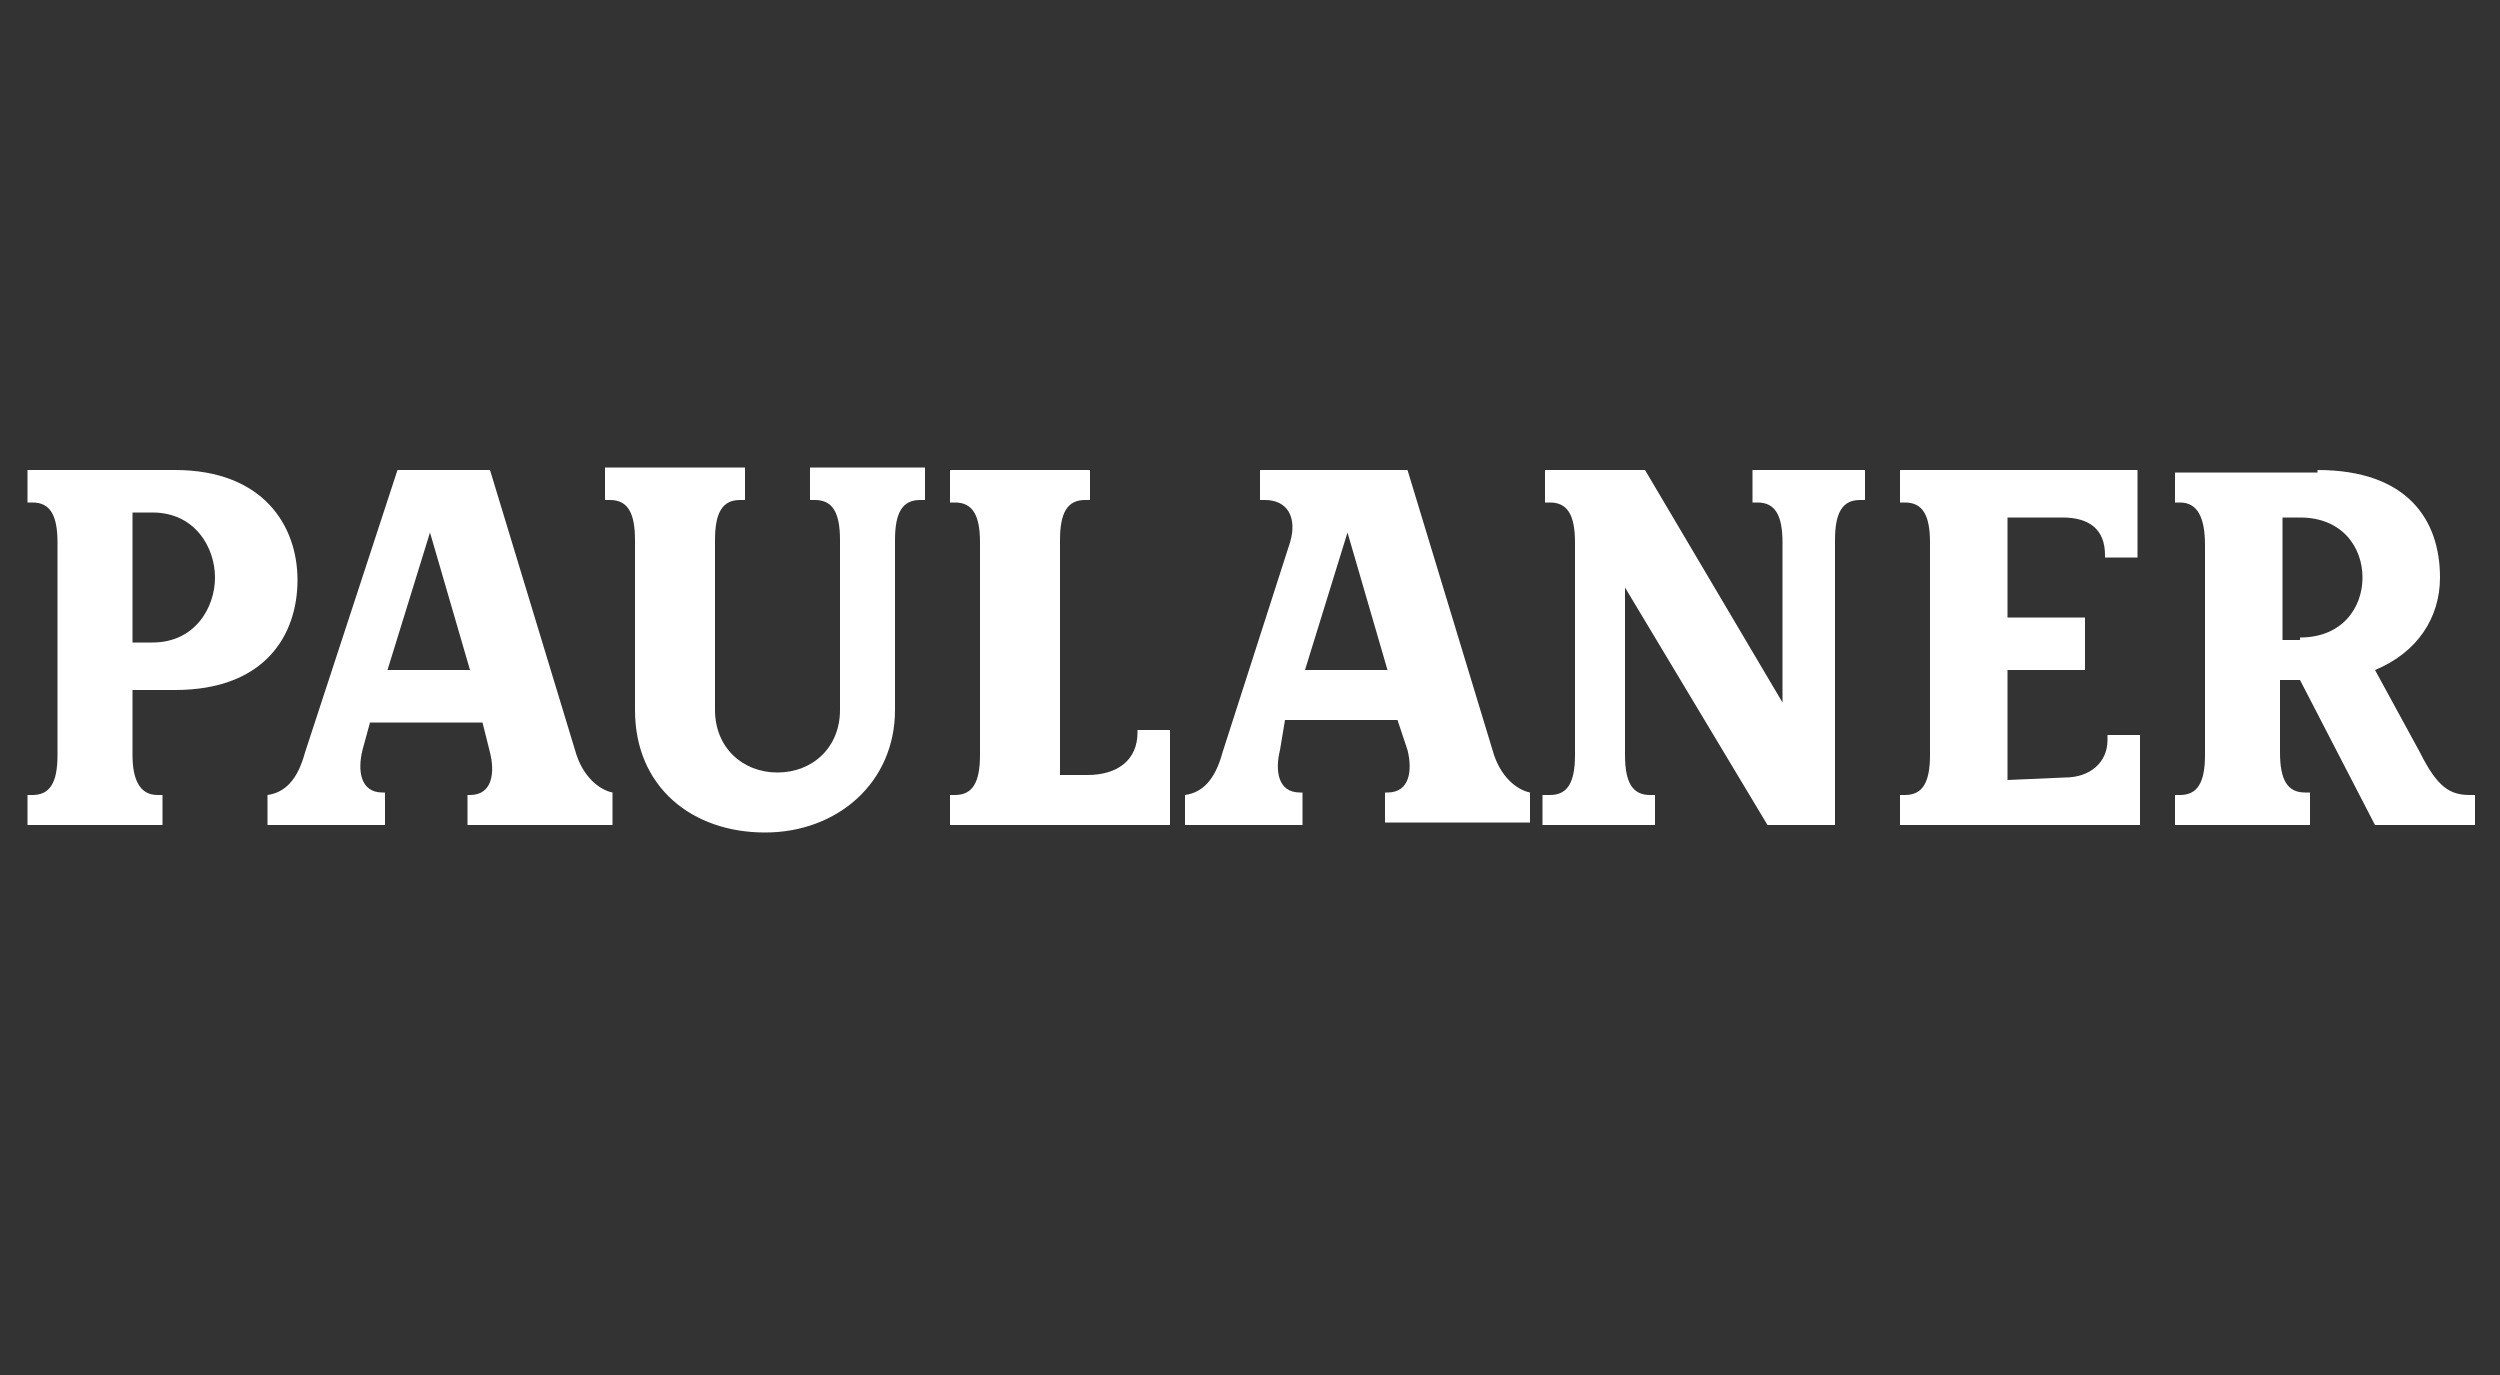 <?xml version="1.0" encoding="utf-8"?>
<!-- Generator: Adobe Illustrator 27.9.0, SVG Export Plug-In . SVG Version: 6.00 Build 0)  -->
<svg version="1.1" xmlns="http://www.w3.org/2000/svg" xmlns:xlink="http://www.w3.org/1999/xlink" x="0px" y="0px"
	 viewBox="0 0 100 55" style="enable-background:new 0 0 100 55;" xml:space="preserve">
<rect x="0" y="0" width="100" height="55" fill="#333333" stroke="none"/>
<style type="text/css">
	.st0{fill:#FFFFFF;}
	.st1{fill-rule:evenodd;clip-rule:evenodd;fill:#FFFFFF;}
	.st2{display:none;}
	.st3{display:inline;}
	.st4{display:inline;fill:#FFFFFF;}
	.st5{clip-path:url(#SVGID_00000163778336797535433460000008420507702677581999_);}
	.st6{display:inline;fill:none;}
</style>
<g id="Paulaner">
	<g id="Paulaner_00000079447646091082025680000006265813736580269447_">
		<path class="st0" d="M14.5,30c-0.2,0.8-0.1,1.7,0.8,1.7h0.1V33h-4.7v-1.2c0.7-0.1,1.2-0.6,1.5-1.7l3.7-11.3h3.7L23,30
			c0.3,1.1,1,1.6,1.5,1.7V33h-5.8v-1.2h0.1c0.9,0,1-0.9,0.8-1.7l-0.3-1.2h-4.5L14.5,30z M17.2,21.3l-1.7,5.5h3.3L17.2,21.3z"/>
		<path class="st1" d="M51.2,30c-0.2,0.8-0.1,1.7,0.8,1.7h0.1V33h-4.7v-1.2c0.7-0.1,1.2-0.6,1.5-1.7l2.7-8.4c0.3-1-0.1-1.7-1-1.7
			h-0.2v-1.2h5.9L59.7,30c0.3,1.1,1,1.6,1.5,1.7v1.2h-5.8v-1.2h0.1c0.9,0,1-0.9,0.8-1.7l-0.4-1.2h-4.5L51.2,30z M53.9,21.3l-1.7,5.5
			h3.3L53.9,21.3z"/>
		<path class="st1" d="M38,31.8h0.2c0.7,0,1-0.5,1-1.6v-8.5c0-1.1-0.3-1.6-1-1.6H38v-1.3h5.6V20h-0.2c-0.7,0-1,0.5-1,1.6V31h1.1
			c1.2,0,2-0.6,2-1.7v-0.1h1.3V33H38L38,31.8L38,31.8z"/>
		<path class="st1" d="M82.6,31.1c1,0,1.7-0.6,1.7-1.5v-0.2h1.3V33H76v-1.2h0.2c0.7,0,1-0.5,1-1.6v-8.5c0-1.1-0.3-1.6-1-1.6H76v-1.3
			h9.5v3.5h-1.3v-0.1c0-1-0.6-1.5-1.7-1.5h-2.2v4h3.1v2.1h-3.1v4.4L82.6,31.1z"/>
		<path class="st1" d="M25.4,21.6c0-1.1-0.3-1.6-1-1.6h-0.2v-1.3h5.6V20h-0.2c-0.7,0-1,0.5-1,1.6v6.8c0,1.5,1.1,2.5,2.5,2.5
			c1.4,0,2.5-1,2.5-2.5v-6.8c0-1.1-0.3-1.6-1-1.6h-0.2v-1.3H37V20h-0.2c-0.7,0-1,0.5-1,1.6v6.8c0,2.9-2.3,4.9-5.2,4.9
			s-5.2-1.8-5.2-4.9L25.4,21.6z"/>
		<path class="st1" d="M5.3,25.7h0.8c1.7,0,2.5-1.4,2.5-2.6c0-1.2-0.8-2.6-2.5-2.6H5.3V25.7z M6.3,31.8h0.2V33H1.1v-1.2h0.2
			c0.7,0,1-0.5,1-1.6v-8.5c0-1.1-0.3-1.6-1-1.6H1.1v-1.3h5.9c3.5,0,4.9,2.2,4.9,4.4s-1.3,4.4-4.9,4.4H5.3v2.6
			C5.3,31.2,5.6,31.8,6.3,31.8L6.3,31.8z"/>
		<path class="st1" d="M92.7,18.8c3.6,0,4.9,2,4.9,4.3c0,1.6-0.9,3-2.6,3.7l1.8,3.3c0.7,1.4,1.2,1.7,2,1.7H99V33h-4l-3-5.8h-0.8v2.9
			c0,1.1,0.3,1.6,1,1.6h0.2V33H87v-1.2h0.2c0.7,0,1-0.5,1-1.6v-8.4c0-1.1-0.3-1.7-1-1.7H87v-1.2H92.7z M92,25.5
			c1.7,0,2.5-1.2,2.5-2.4s-0.8-2.4-2.5-2.4h-0.7v4.9H92z"/>
		<path class="st0" d="M71.3,28.1v-6.4c0-1.1-0.3-1.6-1-1.6h-0.2v-1.3h4.5V20h-0.2c-0.7,0-1,0.5-1,1.6V33h-2.7L65,23.5v6.7
			c0,1.1,0.3,1.6,1,1.6h0.2V33h-4.5v-1.2H62c0.7,0,1-0.5,1-1.6v-8.5c0-1.1-0.3-1.6-1-1.6h-0.2v-1.3h4L71.3,28.1z"/>
	</g>
</g>
<g id="Käfer" class="st2">
	<g id="layer1" class="st3">
		<path id="path3548" class="st0" d="M53.2,5.3c-2.8,0-5.1,1.4-6.8,5.6C44,16.6,43.7,24.6,43.7,28c0,0.4,0,0.5,0,0.5
			c0,0-1.5-0.4-2-0.5c-0.5-0.1-1-0.3-1,0.9c0,1.4,1,2,2.1,2.4c0.5,0.2,0.9,0.2,0.9,0.2v0.9c0,4.7,0.3,10.8,1.4,14.8
			c0.3,0.9,0.9,1.8,2,2c0.6,0.1,1.3,0,2.1-0.1c1.1-0.2,1.1-1,1.1-1.9c-0.3-4-0.7-12.1-0.5-14.5c0-0.4,0-0.9,0-0.9l3.7-0.4
			c0,0,0,0.1,0.1,0.4c1.6,4.3,5.9,5.3,7.1,5.4c4.1,0.2,6.9-2.4,8.5-3.9c0.7-0.7,1.5-1.9,1.7-2.2l0.4-0.8v0.7c0,0-0.3,3,0,4.2
			c0.3,1.1,1.2,1.6,1.7,1.6c0.5,0,2.7-0.4,3.5-0.8c1-0.5,1.1-1.9,1-3.1C77,29,78,19.9,89.9,15.5c4.2-1.5,7.1,0.1,8,1.2
			c0.4,0.4,1.1,0.1,0.9-0.7c-0.2-1.3-1.7-3.2-4.6-3.4c-8.5-0.5-18,8-18,8L76,20.9c0,0-0.1,0-0.3-0.4c-1-1.6-3.9-3.4-5.9-1.8
			c-0.6,0.5-0.3,0.9-0.2,1.3c0.1,0.3,1.6,2.7,1.5,5c0,2.5-3.1,7.8-7.3,8.6c-3.7,0.7-4.4-3.5-4.4-3.7c0,0,0.2-0.1,0.2-0.1
			s4-1,6.6-5.1c2.1-3.4,0.4-7.2-3.8-7.3c-4-0.1-9.4,4.4-9.3,10.6c0,0.2,0.1,1,0.1,1l-2.8,0l-0.5,0c-0.2-2.2,0.3-13.1,2-18.5
			c0.7-2.1,1.4-1.5,1.7-0.1c0.3,1.3,0,3.9-0.3,5.2c-0.4,1.5,0.3,2,1.6,0.8c4.5-3.9,3.3-10.1,0.8-10.7C54.8,5.4,54,5.3,53.2,5.3z
			 M26.8,7.4c-1.5,0-2.9,0.5-3.9,1.5c-7.4,7.2-13,11.3-13,11.3l-0.6,0.5c0,0,0-0.6,0.1-0.9c0-0.3,1-8.1,0.9-8.6
			c-0.2-0.9-0.1-2.2-3.2-1.9C5.9,9.3,4,9,3.7,12.4c-0.1,1.3-2.5,23.7-2.6,24.7c-0.2,2.6-0.7,4.6,2.4,4c4.2-0.9,3.9-2.4,4-3.8
			C7.8,32.4,8,29.8,8,29.8l0.1-0.6c0,0,0,0,0.4,0.7C16.8,45.7,26.9,48.2,30,48.3c3.4,0.1,3.8-0.8,4.1-1c0.5-0.3,0.2-0.9-0.4-1
			c-6.1-1.8-15.7-9.4-21.1-21.4c-0.1-0.3-0.4-0.9-0.4-0.9l0.4-0.4c0,0,6.2-6.4,15.9-13.5c1.5-1.1,1.7-2.1-0.8-2.5
			C27.5,7.4,27.2,7.4,26.8,7.4z M34,9.3c-1.2,0-2.2,1-2.2,2.2c0,1.2,1,2.2,2.2,2.2c1.2,0,2.2-1,2.2-2.2C36.3,10.3,35.3,9.3,34,9.3z
			 M39.6,10.6c-1.2,0-2.2,1-2.2,2.2c0,1.2,1,2.2,2.2,2.2c1.2,0,2.2-1,2.2-2.2C41.8,11.5,40.8,10.6,39.6,10.6z M31.6,16.9
			c-0.1,0-0.2,0-0.3,0c-4.1,0.1-9.4,4.7-11.1,10.1c-1.5,4.8,0.1,8.7,4.4,8.8c3.7,0.1,7.1-2.9,7.3-3.2c0.2-0.3,0.6-0.8,0.6-0.8
			s0.1,0.2,0.1,0.4c0.7,4,3.7,5,5.5,4.9c1.3-0.1,2.2-0.7,2.5-1.1c0.3-0.4,0.1-0.7,0-0.9c-0.2-0.3-0.9-0.8-1.2-2.6
			c-0.9-5.7,0.1-8.5,0-8.6c-0.1-0.2,0.2-0.8-0.8-1.1c-1-0.3-1.8-0.5-2.9-0.4c-1.3,0.1-1.4,0.4-2,1.9c-3.8,9.2-8.5,8.2-7.4,4.3
			c1.4-5.3,5.9-9,8.5-7.9c0.3,0.1,1.8,0,1.1-1.8C35.7,18.4,35,16.9,31.6,16.9z M62.5,20.7c1.3-0.1,1.9,1.6,0,4.1
			c-1.2,1.6-3.5,2.5-3.5,2.5v-0.3c0-0.3,0.3-3.1,1.2-4.5C61,21.2,61.8,20.7,62.5,20.7z"/>
	</g>
</g>
<g id="Siegmund" class="st2">
	<path class="st4" d="M14.2,23.5c-0.1-0.5-0.2-1-0.4-1.2C13.3,21.4,12,21,10.1,21c-1.3,0-2.3,0.2-3,0.7c-0.8,0.5-1.2,1.4-1.2,2.7
		c0,0.8,0.2,1.5,0.5,2c0.2,0.3,0.4,0.5,0.7,0.7s0.8,0.5,1.6,0.8c1.1,0.5,1.8,0.9,2,1.1c0.2,0.2,0.3,0.5,0.3,0.9c0,0.6-0.3,1-0.9,1
		c-0.3,0-0.5-0.1-0.7-0.3s-0.3-0.5-0.3-1c0-0.1,0-0.3,0-0.5H5.8c0,0.8,0,1.3,0,1.5c0.1,0.7,0.2,1.2,0.5,1.6c0.6,0.8,1.9,1.2,3.8,1.2
		c0.8,0,1.5-0.1,2-0.2c0.5-0.1,1-0.4,1.4-0.7c0.6-0.6,0.9-1.5,0.9-2.7c0-1.1-0.3-1.9-0.9-2.4c-0.4-0.3-1.2-0.7-2.4-1.3
		c-0.9-0.4-1.5-0.7-1.7-0.9c-0.2-0.2-0.4-0.5-0.4-0.8c0-0.3,0.1-0.5,0.3-0.6c0.2-0.1,0.4-0.2,0.7-0.2c0.5,0,0.8,0.2,0.9,0.8
		c0,0.2,0.1,0.4,0.1,0.9h3.2C14.3,24.2,14.3,23.7,14.2,23.5L14.2,23.5L14.2,23.5z"/>
	<g class="st3">
		<rect x="16.8" y="21.8" class="st0" width="3.5" height="11.2"/>
		<polygon class="st0" points="16.8,17.8 16.8,20.4 20.1,20.4 20.1,17.8 16.8,17.8 		"/>
	</g>
	<path class="st4" d="M31.6,27.9v-3.2c0-0.7-0.1-1.2-0.2-1.6c-0.1-0.6-0.5-1-1.1-1.4c-0.8-0.5-1.9-0.8-3.2-0.8c-1.2,0-2.2,0.2-3,0.7
		c-0.9,0.6-1.4,1.6-1.4,2.9v5c0,0.9,0.1,1.6,0.4,2.1c0.4,0.6,1,1.1,1.8,1.3c0.5,0.2,1.2,0.2,2.2,0.2c1,0,1.9-0.1,2.4-0.3
		c0.9-0.3,1.5-0.9,1.8-1.8c0.1-0.5,0.2-1.2,0.2-2.2h-3.3c0,0.7-0.1,1.1-0.2,1.3c-0.1,0.3-0.4,0.5-0.8,0.5c-0.6,0-0.9-0.4-0.9-1.4
		v-1.5L31.6,27.9L31.6,27.9z M26.4,24.3c0.1-0.5,0.4-0.7,1-0.7c0.6,0,1,0.4,1,1.3c0,0.1,0,0.4,0,0.8h-2
		C26.4,24.9,26.4,24.5,26.4,24.3L26.4,24.3L26.4,24.3z"/>
	<path class="st4" d="M39.3,21.5v1.4c-0.3-0.6-0.6-1-0.9-1.2c-0.4-0.3-1-0.5-1.6-0.5c-0.7,0-1.2,0.2-1.7,0.5c-0.7,0.5-1,1.4-1,2.6
		v6.1c0,0.9,0.3,1.5,0.9,1.9c0.5,0.4,1.1,0.5,1.9,0.5c0.6,0,1-0.1,1.4-0.3c0.3-0.2,0.7-0.5,1.1-1v2.3c0,0.4,0,0.7-0.2,0.8
		c-0.2,0.2-0.4,0.3-0.7,0.3c-0.6,0-0.8-0.3-0.8-1H34c0,1,0.2,1.7,0.5,2.1c0.6,0.8,1.9,1.2,3.7,1.2c1.4,0,2.4-0.2,3.2-0.8
		c0.9-0.6,1.4-1.7,1.4-3.1v-12H39.3L39.3,21.5z M39.2,29.2c0,0.4,0,0.7-0.1,0.9c-0.2,0.3-0.4,0.5-0.8,0.5c-0.3,0-0.5-0.1-0.6-0.3
		c-0.1-0.2-0.2-0.6-0.2-1.1v-4.1c0-0.5,0-0.8,0.1-1c0.1-0.3,0.4-0.4,0.8-0.4c0.3,0,0.5,0.1,0.7,0.3c0.1,0.1,0.2,0.5,0.2,1.1
		L39.2,29.2L39.2,29.2L39.2,29.2z"/>
	<path class="st4" d="M45.5,33H49v-7.7c0-1.1,0.3-1.6,1-1.6c0.2,0,0.4,0.1,0.6,0.2c0.2,0.2,0.3,0.6,0.3,1.4v7.7h3.5v-7.7
		c0-0.6,0-0.9,0.1-1.1c0.2-0.3,0.4-0.5,0.7-0.5c0.6,0,0.9,0.5,0.9,1.4v7.9h3.5v-8.4c0-0.6,0-1.2-0.1-1.5c0-0.4-0.2-0.8-0.5-1.1
		c-0.5-0.5-1.2-0.8-2.1-0.8c-0.7,0-1.3,0.2-1.8,0.5c-0.3,0.2-0.6,0.6-0.9,1.2c-0.3-0.5-0.6-0.9-0.9-1.1c-0.5-0.4-1.1-0.5-1.8-0.5
		c-0.6,0-1.1,0.2-1.6,0.5c-0.4,0.3-0.8,0.7-1.1,1.4v-1.6h-3.5L45.5,33L45.5,33L45.5,33z"/>
	<path class="st4" d="M67.7,21.5v8.1c0,0.4,0,0.6-0.1,0.7c-0.1,0.3-0.4,0.5-0.7,0.5c-0.6,0-0.9-0.4-0.9-1.2v-8.1h-3.6v9
		c0,1,0.3,1.8,0.9,2.3c0.5,0.4,1.1,0.6,1.9,0.6c0.6,0,1-0.1,1.4-0.3c0.4-0.2,0.8-0.7,1.2-1.3V33h3.4V21.5H67.7L67.7,21.5z"/>
	<path class="st4" d="M74,33h3.6v-8.3c0-0.7,0.3-1,0.8-1c0.2,0,0.4,0.1,0.6,0.3c0.2,0.2,0.2,0.4,0.2,0.8V33H83v-8.7
		c0-2-0.9-3.1-2.8-3.1c-0.6,0-1,0.1-1.4,0.3c-0.4,0.2-0.8,0.6-1.2,1.3v-1.4H74V33L74,33z"/>
	<path class="st4" d="M90.7,17.8v5.1c-0.5-1.1-1.3-1.7-2.6-1.7c-0.8,0-1.5,0.3-2,0.8c-0.4,0.5-0.7,1.2-0.7,2v6.2
		c0,2,0.9,3.1,2.8,3.1c1.2,0,2.1-0.6,2.7-1.8v1.6h3.3V17.8H90.7L90.7,17.8z M90.7,29.6c0,0.8-0.3,1.2-0.9,1.2
		c-0.3,0-0.5-0.1-0.7-0.3c-0.2-0.3-0.3-0.8-0.3-1.6v-3.6c0-0.6,0.1-1,0.2-1.3c0.1-0.3,0.4-0.4,0.8-0.4c0.2,0,0.4,0.1,0.6,0.2
		c0.2,0.2,0.2,0.5,0.2,1.1L90.7,29.6C90.7,29.6,90.7,29.6,90.7,29.6z"/>
</g>
<g id="Adidas" class="st2">
	<g class="st3">
		<defs>
			<rect id="SVGID_1_" x="9.6" y="0.1" width="80.9" height="55"/>
		</defs>
		<clipPath id="SVGID_00000038370706783758205610000005064296128509479311_">
			<use xlink:href="#SVGID_1_"  style="overflow:visible;"/>
		</clipPath>
		<g style="clip-path:url(#SVGID_00000038370706783758205610000005064296128509479311_);">
			<path class="st0" d="M84.1,54.5c-3.8,0-6.1-1.9-6.2-4.7h3.6c0,0.9,0.5,2.1,2.9,2.2c1.5,0,2.3-0.9,2.3-1.6
				c-0.1-1.1-1.5-1.2-2.9-1.4c-1.4-0.2-2.7-0.5-3.6-1c-1.1-0.6-1.9-1.9-1.9-3.3c0-2.4,2.1-4.4,5.7-4.4c3.4,0,5.6,1.8,5.8,4.5h-3.4
				c0-0.7-0.2-1.9-2.2-1.9c-1.4,0-2.3,0.3-2.4,1.2c0,1.4,2.9,1.3,5.1,1.9c2.1,0.5,3.5,1.9,3.5,3.7C90.3,53.2,87.5,54.5,84.1,54.5
				L84.1,54.5z M18.3,31.7l11.9-6.8l6.3,10.9H20.6L18.3,31.7z M41.6,54.2H45V40.4h-3.4V54.2z M16.7,54.5c-3.9,0-7.1-3.2-7.1-7.1
				c0-3.9,3.2-7.1,7.1-7.1c1.5,0,2.9,0.4,4.1,1.2v-1.1h3.4v13.7h-3.4v-0.9C19.7,54,18.3,54.5,16.7,54.5L16.7,54.5z M12.9,47.4
				c0,2.1,1.8,3.9,3.9,3.9c2.2,0,4-1.8,4-3.9c0-2.1-1.8-3.9-4-3.9C14.7,43.4,12.9,45.2,12.9,47.4L12.9,47.4z M62.5,35.8L45.9,7
				l11.9-6.9l20.6,35.7H62.5z M32.5,54.5c-3.9,0-7.2-3.2-7.2-7.1c0-3.9,3.2-7.1,7.2-7.1c1.5,0,2.9,0.4,4,1.2v-5.8h3.4v18.4h-3.4
				v-0.9C35.4,54,34,54.5,32.5,54.5L32.5,54.5z M28.6,47.4c0,2.1,1.8,3.9,4,3.9c2.1,0,3.9-1.8,3.9-3.9c0-2.1-1.8-3.9-3.9-3.9
				C30.4,43.4,28.6,45.2,28.6,47.4z M32.2,19.5l12-6.8l13.4,23.1H45v3.4h-3.4v-3.4L32.2,19.5z M69.2,54.5c-3.9,0-7.1-3.2-7.1-7.1
				c0-3.9,3.2-7.1,7.1-7.1c1.5,0,2.9,0.4,4,1.2v-1.1h3.4v13.7h-3.4v-0.9C72.1,54,70.7,54.5,69.2,54.5L69.2,54.5z M65.4,47.4
				c0,2.1,1.8,3.9,3.9,3.9c2.1,0,3.9-1.8,3.9-3.9c0-2.1-1.8-3.9-3.9-3.9C67.2,43.4,65.4,45.2,65.4,47.4z"/>
			<path class="st0" d="M57.6,35.8h3.4v18.4h-3.4v-0.9c-1.1,0.8-2.5,1.2-4.1,1.2c-3.9,0-7.1-3.2-7.1-7.1c0-3.9,3.2-7.1,7.1-7.1
				c1.5,0,2.9,0.4,4.1,1.2V35.8L57.6,35.8z M49.7,47.4c0,2.1,1.8,3.9,3.9,3.9c2.2,0,4-1.8,4-3.9c0-2.1-1.8-3.9-4-3.9
				C51.5,43.4,49.7,45.2,49.7,47.4z"/>
		</g>
	</g>
</g>
<g id="Audi" class="st2">
	<rect x="11.5" y="5.2" class="st6" width="79.2" height="44.1"/>
	<g class="st3">
		<path class="st0" d="M18.9,40.8h1.9l4.3,8.3h-2.1l-0.9-1.7h-4.7l-0.9,1.7h-2L18.9,40.8z M18.2,46h3.4l-1.7-3.3L18.2,46z"/>
		<path class="st0" d="M31.4,48.5c-0.5,0.4-1.5,0.7-2.4,0.8c-1.5,0-2.9-0.5-2.9-2.6v-3.4h1.8v3.2c0,1,0.4,1.4,1.5,1.4
			c0.8,0,1.3-0.2,1.8-0.5v-4.2h1.8v5.8h-1.6L31.4,48.5z"/>
		<path class="st0" d="M34.8,46.2c0-1.9,1.2-3.1,3.4-3.1c0.9,0,1.7,0.2,2.3,0.6v-2.8h1.8v8.3h-1.6l-0.1-0.6
			c-0.5,0.5-1.5,0.8-2.5,0.8C36,49.3,34.8,48.1,34.8,46.2z M40.5,47.4v-2.5c-0.6-0.3-1.2-0.5-2-0.5c-1.2,0-1.9,0.6-1.9,1.7
			c0,1.1,0.7,1.7,1.9,1.7C39.3,47.9,39.9,47.7,40.5,47.4z"/>
		<path class="st0" d="M44.5,40.8h1.8v1.6h-1.8V40.8z M44.5,43.2h1.8v5.8h-1.8V43.2z"/>
	</g>
	<path class="st4" d="M76.7,5.3c-3.3,0-6.2,1.1-8.6,3c-2.3-1.9-5.3-3-8.6-3c-3.3,0-6.2,1.1-8.6,3c-2.3-1.9-5.3-3-8.6-3
		c-3.3,0-6.2,1.1-8.6,3c-2.3-1.9-5.3-3-8.6-3c-7.5,0-13.6,6.1-13.6,13.6c0,7.5,6.1,13.6,13.6,13.6c3.3,0,6.2-1.1,8.6-3.1
		c2.3,1.9,5.3,3.1,8.6,3.1c3.3,0,6.2-1.1,8.6-3.1c2.3,1.9,5.3,3.1,8.6,3.1c3.3,0,6.2-1.1,8.6-3.1c2.3,1.9,5.3,3.1,8.6,3.1
		c7.5,0,13.6-6.1,13.6-13.6C90.3,11.4,84.2,5.3,76.7,5.3z M68.1,25.1c-1.2-1.7-2-3.8-2-6.1c0-2.3,0.7-4.4,2-6.1c1.2,1.7,2,3.8,2,6.1
		C70.1,21.2,69.3,23.3,68.1,25.1z M50.9,25.1c-1.2-1.7-2-3.8-2-6.1c0-2.3,0.7-4.4,2-6.1c1.2,1.7,2,3.8,2,6.1
		C52.9,21.2,52.2,23.3,50.9,25.1z M33.7,25.1c-1.2-1.7-2-3.8-2-6.1c0-2.3,0.7-4.4,2-6.1c1.2,1.7,2,3.8,2,6.1
		C35.7,21.2,35,23.3,33.7,25.1z M14.6,18.9c0-5.8,4.7-10.6,10.6-10.6c2.4,0,4.6,0.8,6.4,2.2c-1.8,2.3-2.9,5.2-2.9,8.4
		c0,3.2,1.1,6.1,2.9,8.4c-1.8,1.4-4,2.2-6.4,2.2C19.3,29.5,14.6,24.8,14.6,18.9z M35.9,27.3c1.8-2.3,2.9-5.2,2.9-8.4
		c0-3.2-1.1-6.1-2.9-8.4c1.8-1.4,4-2.2,6.4-2.2c2.4,0,4.6,0.8,6.4,2.2c-1.8,2.3-2.9,5.2-2.9,8.4c0,3.2,1.1,6.1,2.9,8.4
		c-1.8,1.4-4,2.2-6.4,2.2C39.9,29.5,37.7,28.7,35.9,27.3z M53.1,27.3c1.8-2.3,2.9-5.2,2.9-8.4c0-3.2-1.1-6.1-2.9-8.4
		c1.8-1.4,4-2.2,6.4-2.2c2.4,0,4.6,0.8,6.4,2.2c-1.8,2.3-2.9,5.2-2.9,8.4c0,3.2,1.1,6.1,2.9,8.4c-1.8,1.4-4,2.2-6.4,2.2
		C57.1,29.5,54.9,28.7,53.1,27.3z M76.7,29.5c-2.4,0-4.6-0.8-6.4-2.2c1.8-2.3,2.9-5.2,2.9-8.4c0-3.2-1.1-6.1-2.9-8.4
		c1.8-1.4,4-2.2,6.4-2.2c5.8,0,10.6,4.7,10.6,10.6C87.3,24.8,82.5,29.5,76.7,29.5z"/>
</g>
<g id="BayWa" class="st2">
	<path class="st4" d="M92.1,17.5c-4.7,0-7.6,2.2-7.6,6l4.5,0c0-1.7,0.7-2.5,3.2-2.5c2.3,0,3.2,0.6,3.2,2.2v1.2
		c-1.6,0.2-6,1.1-6.4,1.1c-2.5,0.5-5.5,1.9-5.5,5.6c0,3.3,2.5,5.7,6.1,5.7c2,0,4-0.7,5.6-1.9h0.2l0.2,1.5h4.2l0-13
		C99.9,19.1,97.3,17.5,92.1,17.5z M95.4,31.7c-1.4,0.8-2.9,1.3-4.5,1.4c-1.6,0-2.7-0.9-2.7-2.1c0-1.7,1.4-2.1,2.9-2.4
		c1.2-0.3,4.3-0.8,4.3-0.8L95.4,31.7z M30.6,17.5c-4.7,0-7.6,2.2-7.6,6l4.5,0c0-1.7,0.7-2.5,3.2-2.5c2.3,0,3.2,0.6,3.2,2.2v1.2
		c-1.6,0.2-6,1.1-6.4,1.1c-2.5,0.5-5.5,1.9-5.5,5.6c0,3.3,2.5,5.7,6.1,5.7c2,0,4-0.7,5.6-1.9H34l0.2,1.5h4.2l0-13
		C38.4,19.1,35.8,17.5,30.6,17.5z M34,31.7c-1.4,0.8-2.9,1.3-4.5,1.4c-1.6,0-2.7-0.9-2.7-2.1c0-1.7,1.4-2.1,2.9-2.4
		c1.2-0.3,4.3-0.8,4.3-0.8L34,31.7z M85,11.2l-5.2,25.2h-5.6l-3.6-17.1h-0.2l-3.6,17.1h-5.6L56,11.2h4.9L64.3,30h0.2l3.7-18.8h4.9
		L76.7,30h0.2l3.2-18.8H85z M15.5,22.7v-0.2c2.4-0.4,4.1-2.6,4-5c0-3.4-2.4-6.3-7.5-6.3H0.1v25.2h10.8c4.6,0,9.8-0.9,9.8-7.6
		C20.7,25.8,18.5,23.1,15.5,22.7z M5,15.1h5.5c2.6,0,3.9,1.1,3.9,3c0,1.2-0.5,3.1-3.9,3.1H5V15.1z M11,32.1H5v-7.2h6
		c3.1,0,4.5,1.2,4.5,3.8C15.5,31,14.1,32.1,11,32.1z M51.2,18.2h4.6c0,0-4.8,15.9-6,19.8c-1,3.2-2.5,4.6-5.6,4.6
		c-1.1,0-2.1-0.2-3.1-0.5l0-3.4c3.3,0.8,4.3,0.3,4.5-1.9l-6.5-18.6h4.8l3.8,12.7h0.2L51.2,18.2z"/>
</g>
</svg>
